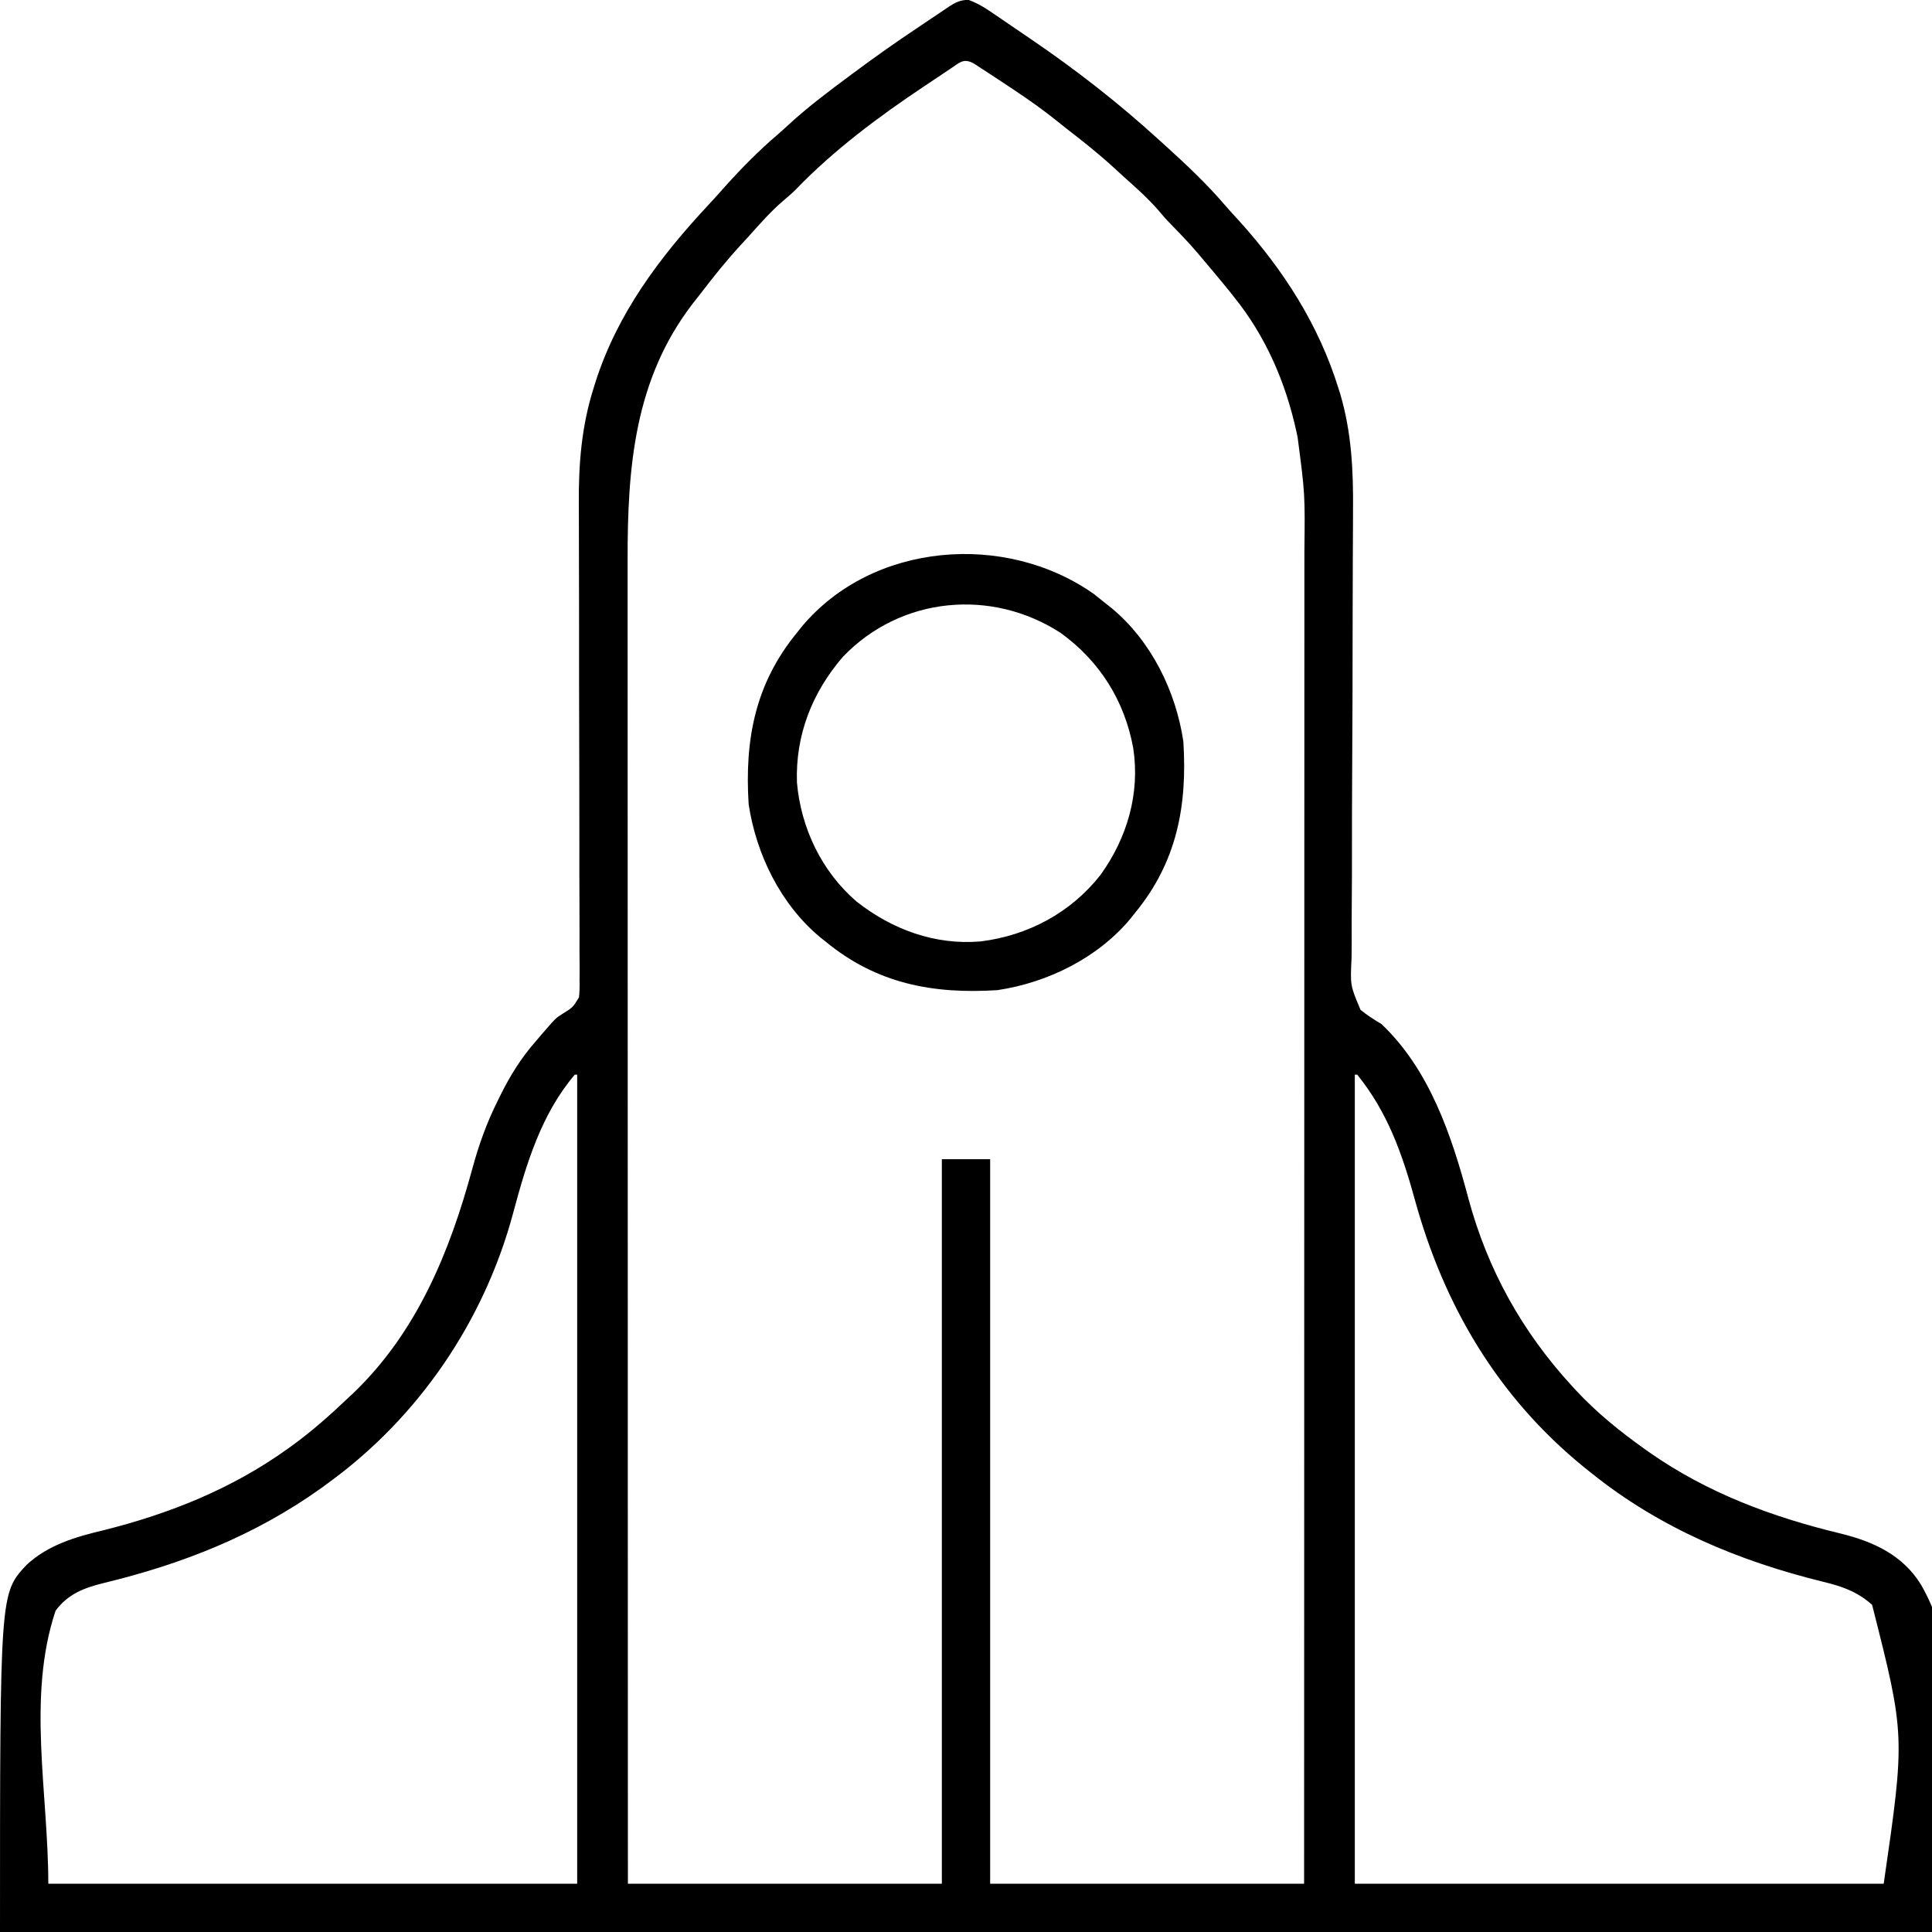 <?xml version="1.0" encoding="UTF-8"?>
<svg version="1.1" xmlns="http://www.w3.org/2000/svg" width="800" height="800">
<path d="M0 0 C4.194 1.475 7.542 3.702 11.183 6.223 C11.958 6.748 12.733 7.273 13.531 7.814 C15.174 8.93 16.812 10.05 18.448 11.176 C20.892 12.857 23.345 14.523 25.801 16.186 C44.628 28.991 62.254 42.721 79.066 58.078 C80.034 58.954 81.002 59.829 82 60.731 C90.507 68.442 98.835 76.299 106.304 85.039 C108.262 87.305 110.288 89.5 112.316 91.703 C130.66 112.051 145.188 134.696 153.316 160.953 C153.667 162.064 153.667 162.064 154.026 163.198 C158.764 179.267 159.479 195.096 159.324 211.725 C159.315 213.94 159.307 216.154 159.301 218.369 C159.286 223.1 159.262 227.83 159.232 232.561 C159.187 240.046 159.174 247.531 159.167 255.016 C159.155 265.511 159.141 276.005 159.115 286.5 C159.114 287.163 159.112 287.826 159.111 288.51 C159.084 299.289 159.027 310.068 158.962 320.846 C158.896 331.952 158.872 343.057 158.884 354.162 C158.889 360.383 158.874 366.602 158.81 372.823 C158.75 378.663 158.741 384.502 158.77 390.343 C158.772 392.482 158.755 394.622 158.718 396.761 C158.165 408.143 158.165 408.143 162.439 418.234 C165.208 420.505 167.994 422.253 171.066 424.078 C191.051 443.022 200.167 470.304 207.066 496.203 C214.979 525.713 229.365 551.587 250.066 574.078 C250.568 574.626 251.071 575.173 251.588 575.738 C260.202 585.009 269.772 592.744 280.066 600.078 C280.933 600.696 280.933 600.696 281.818 601.327 C306.014 618.284 332.913 628.278 361.41 635.129 C374.911 638.463 386.884 643.995 394.441 656.141 C418.533 697.662 399.066 752.074 399.066 800.078 C135.066 800.078 -128.934 800.078 -400.934 800.078 C-400.934 659.8 -400.934 659.8 -389.934 648.078 C-381.011 639.761 -369.601 636.457 -357.996 633.703 C-330.725 626.872 -304.909 616.557 -281.934 600.078 C-281.054 599.449 -281.054 599.449 -280.156 598.806 C-271.88 592.808 -264.32 586.121 -256.934 579.078 C-255.764 577.988 -255.764 577.988 -254.571 576.875 C-228.324 551.701 -214.716 518.495 -205.371 484.078 C-202.702 474.268 -199.482 465.166 -194.934 456.078 C-194.618 455.432 -194.302 454.785 -193.977 454.119 C-189.827 445.679 -185.186 438.158 -178.934 431.078 C-178.2 430.213 -177.467 429.348 -176.711 428.457 C-170.777 421.607 -170.777 421.607 -167.977 419.852 C-163.724 417.215 -163.724 417.215 -161.193 413.066 C-160.918 410.645 -160.893 408.334 -160.954 405.898 C-160.945 404.983 -160.936 404.068 -160.927 403.124 C-160.908 400.061 -160.945 397 -160.981 393.937 C-160.979 391.739 -160.972 389.54 -160.963 387.342 C-160.95 382.608 -160.962 377.874 -160.994 373.14 C-161.045 365.64 -161.04 358.142 -161.028 350.642 C-161.017 340.113 -161.031 329.585 -161.068 319.057 C-161.105 308.259 -161.135 297.462 -161.148 286.664 C-161.149 286.001 -161.15 285.338 -161.15 284.654 C-161.163 273.546 -161.164 262.438 -161.16 251.329 C-161.159 243.89 -161.175 236.45 -161.207 229.01 C-161.225 224.357 -161.23 219.704 -161.233 215.051 C-161.237 212.911 -161.246 210.771 -161.261 208.63 C-161.372 192.277 -160.142 176.647 -155.184 160.953 C-154.929 160.128 -154.675 159.304 -154.412 158.454 C-145.312 129.848 -127.75 106.513 -107.481 84.809 C-105.09 82.246 -102.757 79.64 -100.434 77.016 C-93.693 69.515 -86.608 62.338 -78.926 55.797 C-77.533 54.595 -76.164 53.363 -74.817 52.11 C-66.986 44.833 -58.503 38.45 -49.934 32.078 C-49.41 31.688 -48.887 31.297 -48.347 30.894 C-39.215 24.09 -29.948 17.52 -20.46 11.221 C-19.046 10.279 -17.638 9.328 -16.234 8.371 C-14.164 6.96 -12.081 5.572 -9.992 4.188 C-9.37 3.758 -8.749 3.328 -8.108 2.885 C-5.327 1.075 -3.342 0.089 0 0 Z M-7.614 28.699 C-8.466 29.267 -8.466 29.267 -9.335 29.845 C-10.545 30.653 -11.754 31.463 -12.961 32.274 C-14.763 33.485 -16.571 34.688 -18.379 35.889 C-37.074 48.364 -55.759 62.281 -71.379 78.524 C-73.069 80.214 -74.853 81.729 -76.684 83.266 C-81.753 87.639 -86.15 92.622 -90.605 97.601 C-91.808 98.939 -93.028 100.262 -94.25 101.582 C-100.088 107.921 -105.431 114.589 -110.664 121.428 C-111.781 122.88 -112.919 124.316 -114.059 125.75 C-138.283 157.203 -141.107 193.662 -141.054 231.838 C-141.055 234.212 -141.055 236.586 -141.057 238.96 C-141.059 244.766 -141.056 250.572 -141.051 256.379 C-141.046 263.342 -141.047 270.304 -141.048 277.267 C-141.049 290.114 -141.046 302.961 -141.04 315.808 C-141.034 328.518 -141.03 341.229 -141.029 353.939 C-141.029 354.731 -141.029 355.523 -141.029 356.339 C-141.028 360.361 -141.028 364.382 -141.028 368.404 C-141.025 396.851 -141.019 425.298 -141.009 453.746 C-141 481.373 -140.993 509 -140.989 536.627 C-140.989 537.48 -140.989 538.332 -140.988 539.21 C-140.987 547.771 -140.986 556.331 -140.985 564.891 C-140.982 582.327 -140.979 599.764 -140.976 617.2 C-140.976 618.002 -140.976 618.803 -140.976 619.629 C-140.972 644.187 -140.966 668.746 -140.959 693.304 C-140.959 694.001 -140.959 694.698 -140.959 695.416 C-140.951 723.637 -140.942 751.858 -140.934 780.078 C-98.034 780.078 -55.134 780.078 -10.934 780.078 C-10.934 681.078 -10.934 582.078 -10.934 480.078 C-4.334 480.078 2.266 480.078 9.066 480.078 C9.066 579.078 9.066 678.078 9.066 780.078 C51.966 780.078 94.866 780.078 139.066 780.078 C139.079 736.691 139.079 736.691 139.092 693.304 C139.092 692.573 139.092 691.841 139.092 691.088 C139.099 666.458 139.104 641.829 139.109 617.2 C139.109 616.396 139.109 615.592 139.109 614.764 C139.112 597.288 139.115 579.813 139.117 562.338 C139.118 553.768 139.12 545.198 139.121 536.627 C139.121 535.775 139.121 534.922 139.121 534.043 C139.126 506.419 139.133 478.795 139.142 451.17 C139.152 422.774 139.158 394.378 139.16 365.982 C139.16 361.968 139.161 357.954 139.161 353.939 C139.161 353.149 139.161 352.359 139.161 351.545 C139.162 338.847 139.167 326.149 139.173 313.451 C139.179 300.674 139.181 287.896 139.18 275.119 C139.179 268.2 139.18 261.282 139.185 254.364 C139.19 248.023 139.19 241.681 139.187 235.34 C139.187 233.053 139.188 230.767 139.191 228.48 C139.459 204.674 139.459 204.674 136.379 181.141 C136.204 180.311 136.028 179.481 135.848 178.625 C131.364 158.295 123.202 139.376 110.066 123.078 C109.382 122.216 108.697 121.354 107.992 120.465 C105.716 117.641 103.4 114.855 101.066 112.078 C100.586 111.506 100.105 110.934 99.61 110.344 C91.924 101.205 91.924 101.205 83.621 92.633 C81.931 90.943 80.415 89.159 78.879 87.328 C74.506 82.259 69.523 77.862 64.543 73.407 C63.206 72.204 61.883 70.984 60.562 69.762 C54.243 63.942 47.58 58.651 40.781 53.412 C39.237 52.211 37.715 50.984 36.195 49.754 C28.578 43.667 20.523 38.298 12.379 32.953 C11.787 32.563 11.196 32.174 10.586 31.772 C8.892 30.658 7.192 29.551 5.492 28.446 C4.496 27.797 3.5 27.148 2.474 26.48 C-1.941 23.91 -3.617 26.033 -7.614 28.699 Z M-162.934 445.078 C-176.843 461.45 -183.004 482.018 -188.454 502.397 C-200.438 547.017 -227.456 586.848 -264.934 614.078 C-265.978 614.844 -267.022 615.61 -268.098 616.399 C-295.592 635.979 -325.438 647.698 -358.071 655.595 C-366.085 657.556 -372.934 660.185 -377.934 667.078 C-389.849 702.825 -380.934 742.398 -380.934 780.078 C-308.664 780.078 -236.394 780.078 -161.934 780.078 C-161.934 669.528 -161.934 558.978 -161.934 445.078 C-162.264 445.078 -162.594 445.078 -162.934 445.078 Z M160.066 445.078 C160.066 555.628 160.066 666.178 160.066 780.078 C232.336 780.078 304.606 780.078 379.066 780.078 C387.974 718.664 387.974 718.664 374.261 664.59 C368.051 659.118 362.008 656.992 354.066 655.078 C318.939 646.431 286.484 632.876 258.066 610.078 C257.058 609.274 256.05 608.47 255.011 607.641 C219.304 578.585 197.005 540.8 184.919 496.825 C179.705 477.859 173.644 460.598 161.066 445.078 C160.736 445.078 160.406 445.078 160.066 445.078 Z " fill="#000000" transform="translate(400.934,-0.078)"/>
<path d="M0 0 C1.683 1.312 3.351 2.645 5 4 C5.776 4.614 6.552 5.227 7.352 5.859 C23.711 19.464 33.884 40.196 37 61 C38.69 87.711 34.312 110.94 17 132 C16.386 132.776 15.773 133.552 15.141 134.352 C1.536 150.711 -19.196 160.884 -40 164 C-66.711 165.69 -89.94 161.312 -111 144 C-112.164 143.08 -112.164 143.08 -113.352 142.141 C-129.711 128.536 -139.884 107.804 -143 87 C-144.69 60.289 -140.312 37.06 -123 16 C-122.08 14.836 -122.08 14.836 -121.141 13.648 C-91.818 -21.611 -36.55 -25.86 0 0 Z M-104 26 C-116.75 40.824 -123.657 58.397 -123 78 C-121.378 96.837 -112.749 114.894 -98.348 127.281 C-83.606 138.904 -65.805 145.447 -46.914 143.82 C-27.283 141.38 -9.649 131.943 2.625 116.375 C13.69 101.094 19.141 82.563 16.246 63.785 C12.669 44.151 2.359 27.776 -13.754 16.109 C-42.399 -2.505 -80.053 0.96 -104 26 Z " fill="#000000" transform="translate(453,246)"/>
</svg>
